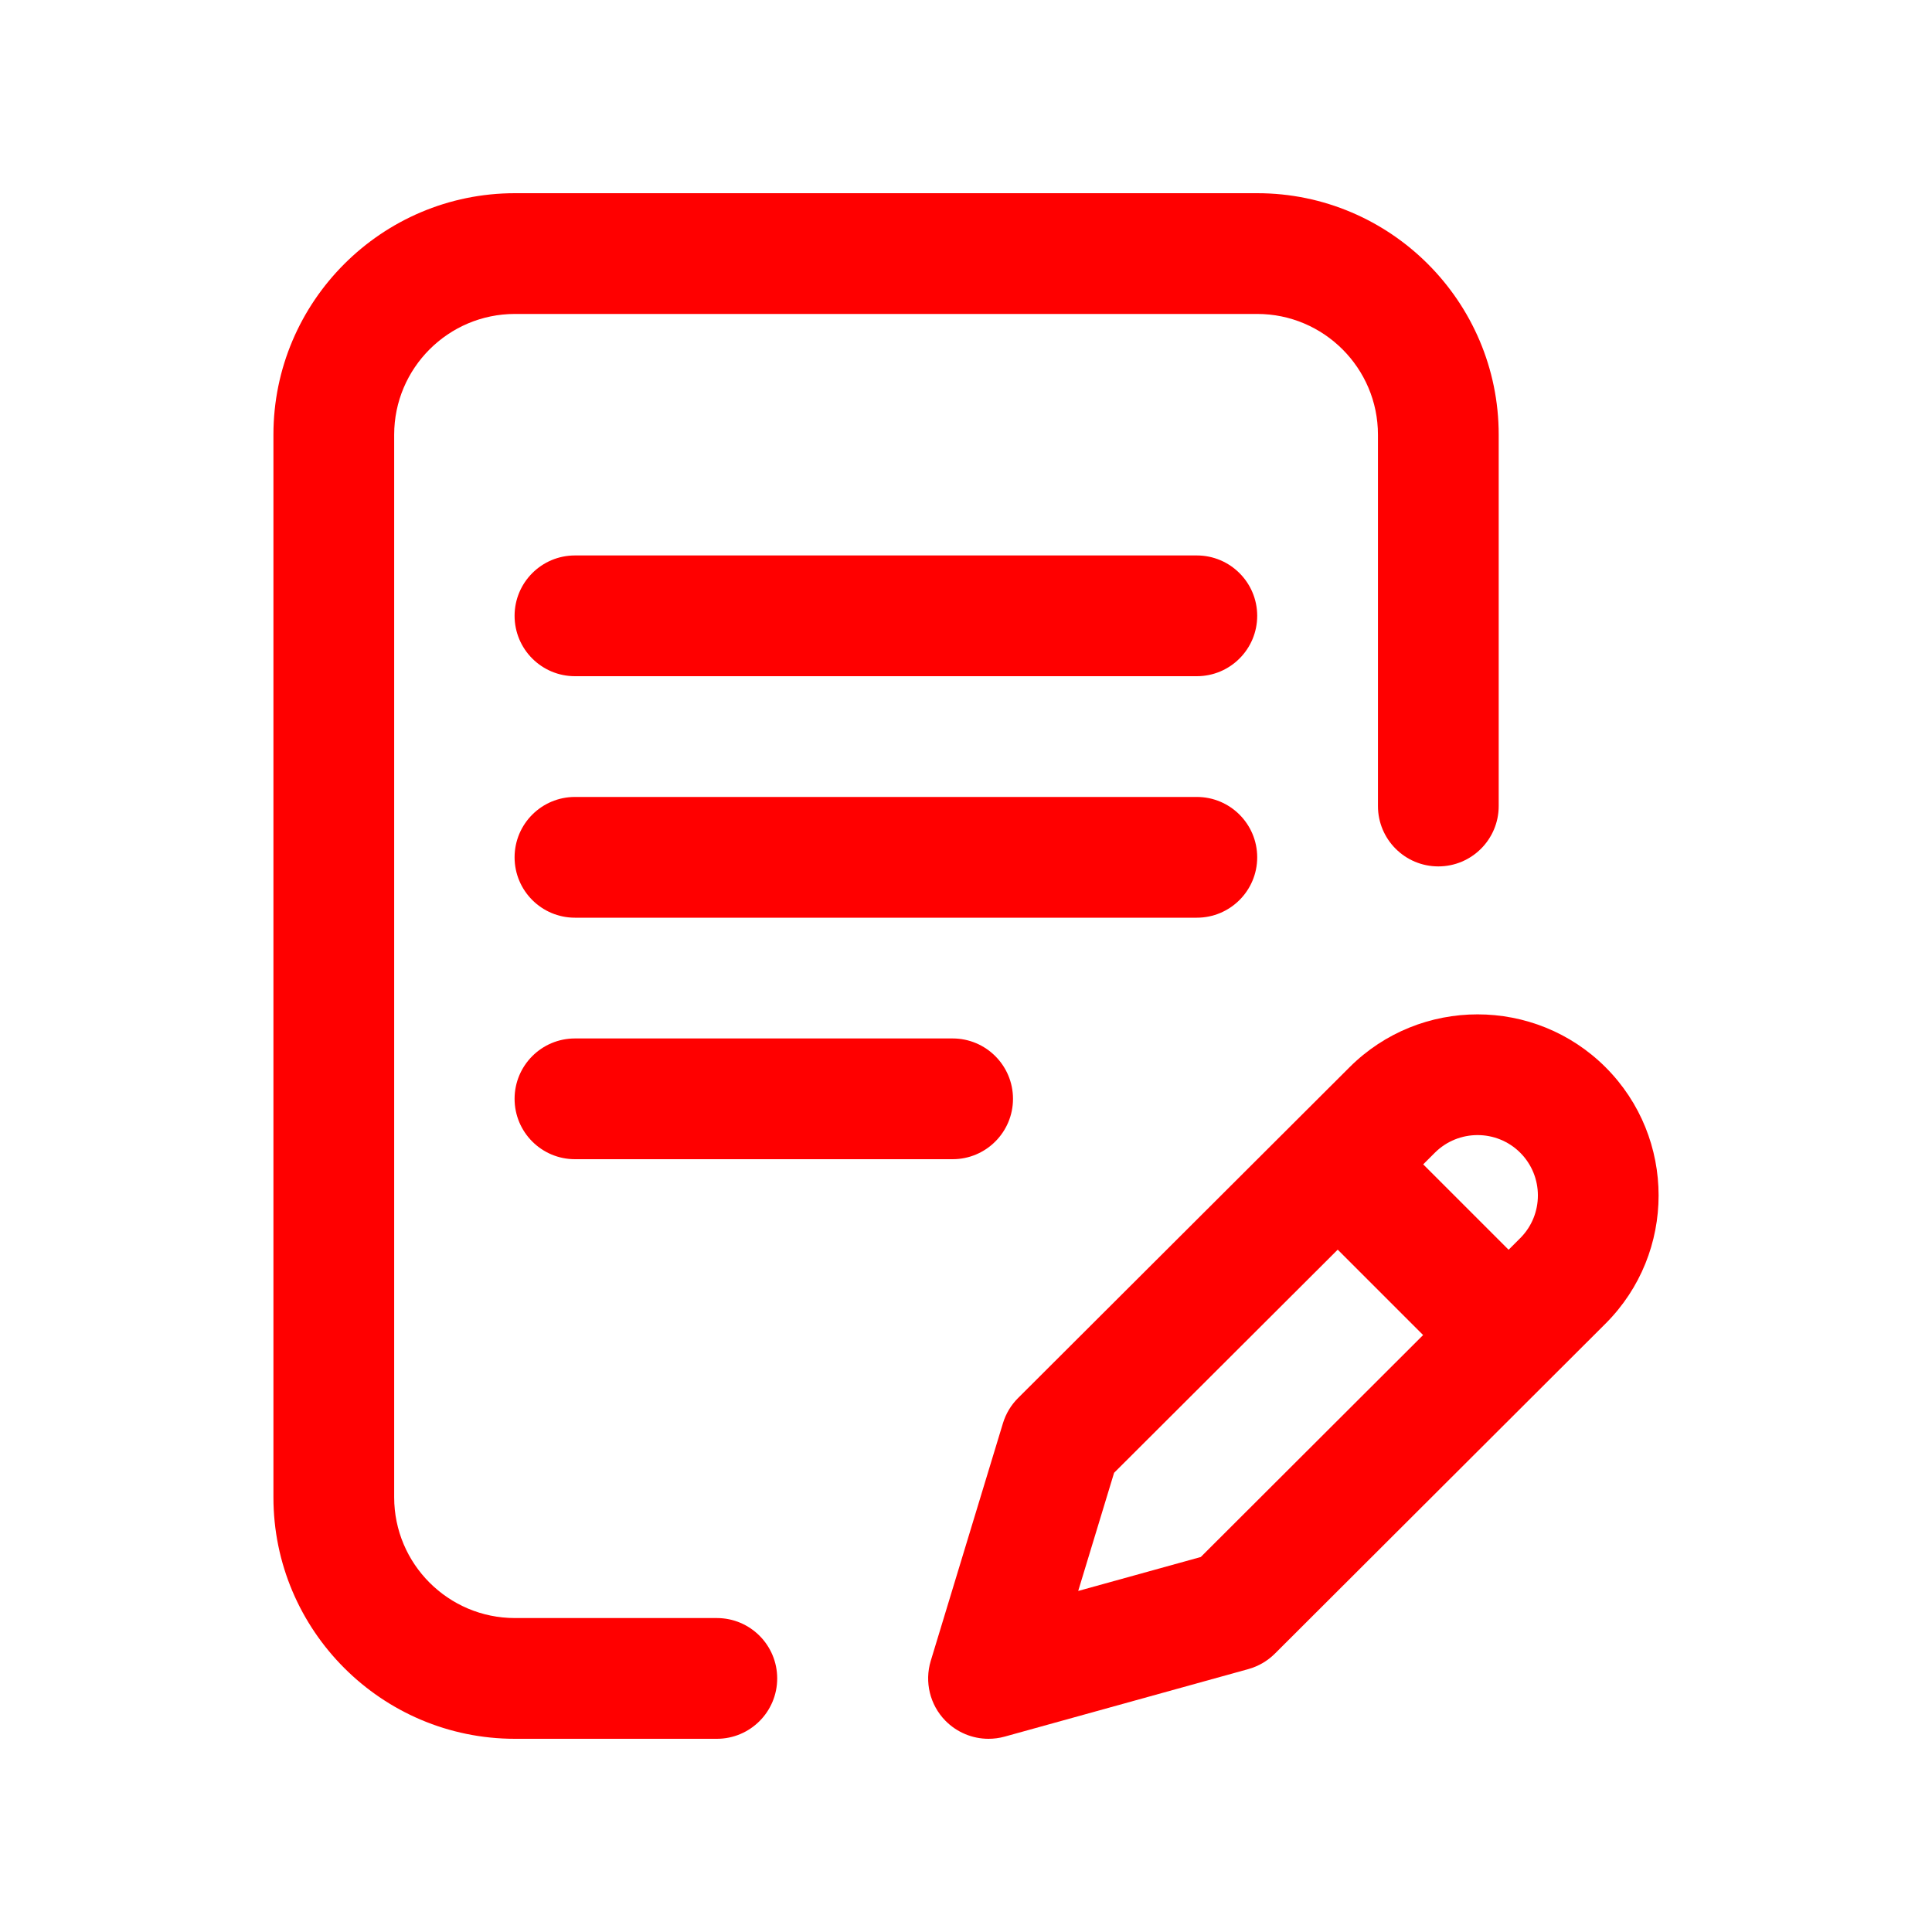 <svg width="40" height="40" viewBox="0 0 40 40" fill="none" xmlns="http://www.w3.org/2000/svg">
<path d="M26.029 17.75C26.029 17.06 25.469 16.5 24.779 16.5H11.904C11.213 16.5 10.654 17.06 10.654 17.75C10.654 18.44 11.213 19 11.904 19H24.779C25.469 19 26.029 18.44 26.029 17.75Z" fill="#FF0000"/>
<path d="M11.904 21.5C11.213 21.5 10.654 22.06 10.654 22.75C10.654 23.44 11.213 24 11.904 24H19.723C20.413 24 20.973 23.44 20.973 22.75C20.973 22.06 20.413 21.5 19.723 21.5H11.904Z" fill="#FF0000"/>
<path d="M14.841 33.5H10.661C9.282 33.5 8.161 32.379 8.161 31V9C8.161 7.622 9.282 6.5 10.661 6.5H26.029C27.407 6.5 28.529 7.622 28.529 9V16.688C28.529 17.378 29.088 17.938 29.779 17.938C30.469 17.938 31.029 17.378 31.029 16.688V9C31.029 6.243 28.786 4 26.029 4H10.661C7.904 4 5.661 6.243 5.661 9V31C5.661 33.757 7.904 36 10.661 36H14.841C15.532 36 16.091 35.44 16.091 34.75C16.091 34.06 15.532 33.5 14.841 33.5Z" fill="#FF0000"/>
<path d="M33.243 22.098C31.781 20.636 29.402 20.636 27.94 22.097L21.078 28.945C20.932 29.09 20.825 29.269 20.765 29.466L19.27 34.387C19.138 34.823 19.253 35.297 19.571 35.623C19.81 35.867 20.134 36 20.466 36C20.577 36 20.69 35.985 20.8 35.955L25.845 34.557C26.053 34.499 26.242 34.389 26.395 34.237L33.243 27.402C34.705 25.939 34.705 23.561 33.243 22.098ZM24.861 32.236L22.323 32.939L23.066 30.493L27.696 25.873L29.464 27.641L24.861 32.236ZM31.476 25.633L31.234 25.875L29.466 24.107L29.707 23.866C30.195 23.379 30.988 23.379 31.475 23.866C31.962 24.354 31.962 25.146 31.476 25.633Z" fill="#FF0000"/>
<path d="M24.779 11.5H11.904C11.213 11.5 10.654 12.06 10.654 12.75C10.654 13.44 11.213 14 11.904 14H24.779C25.469 14 26.029 13.44 26.029 12.75C26.029 12.06 25.469 11.5 24.779 11.5Z" fill="#FF0000"/>
</svg>

